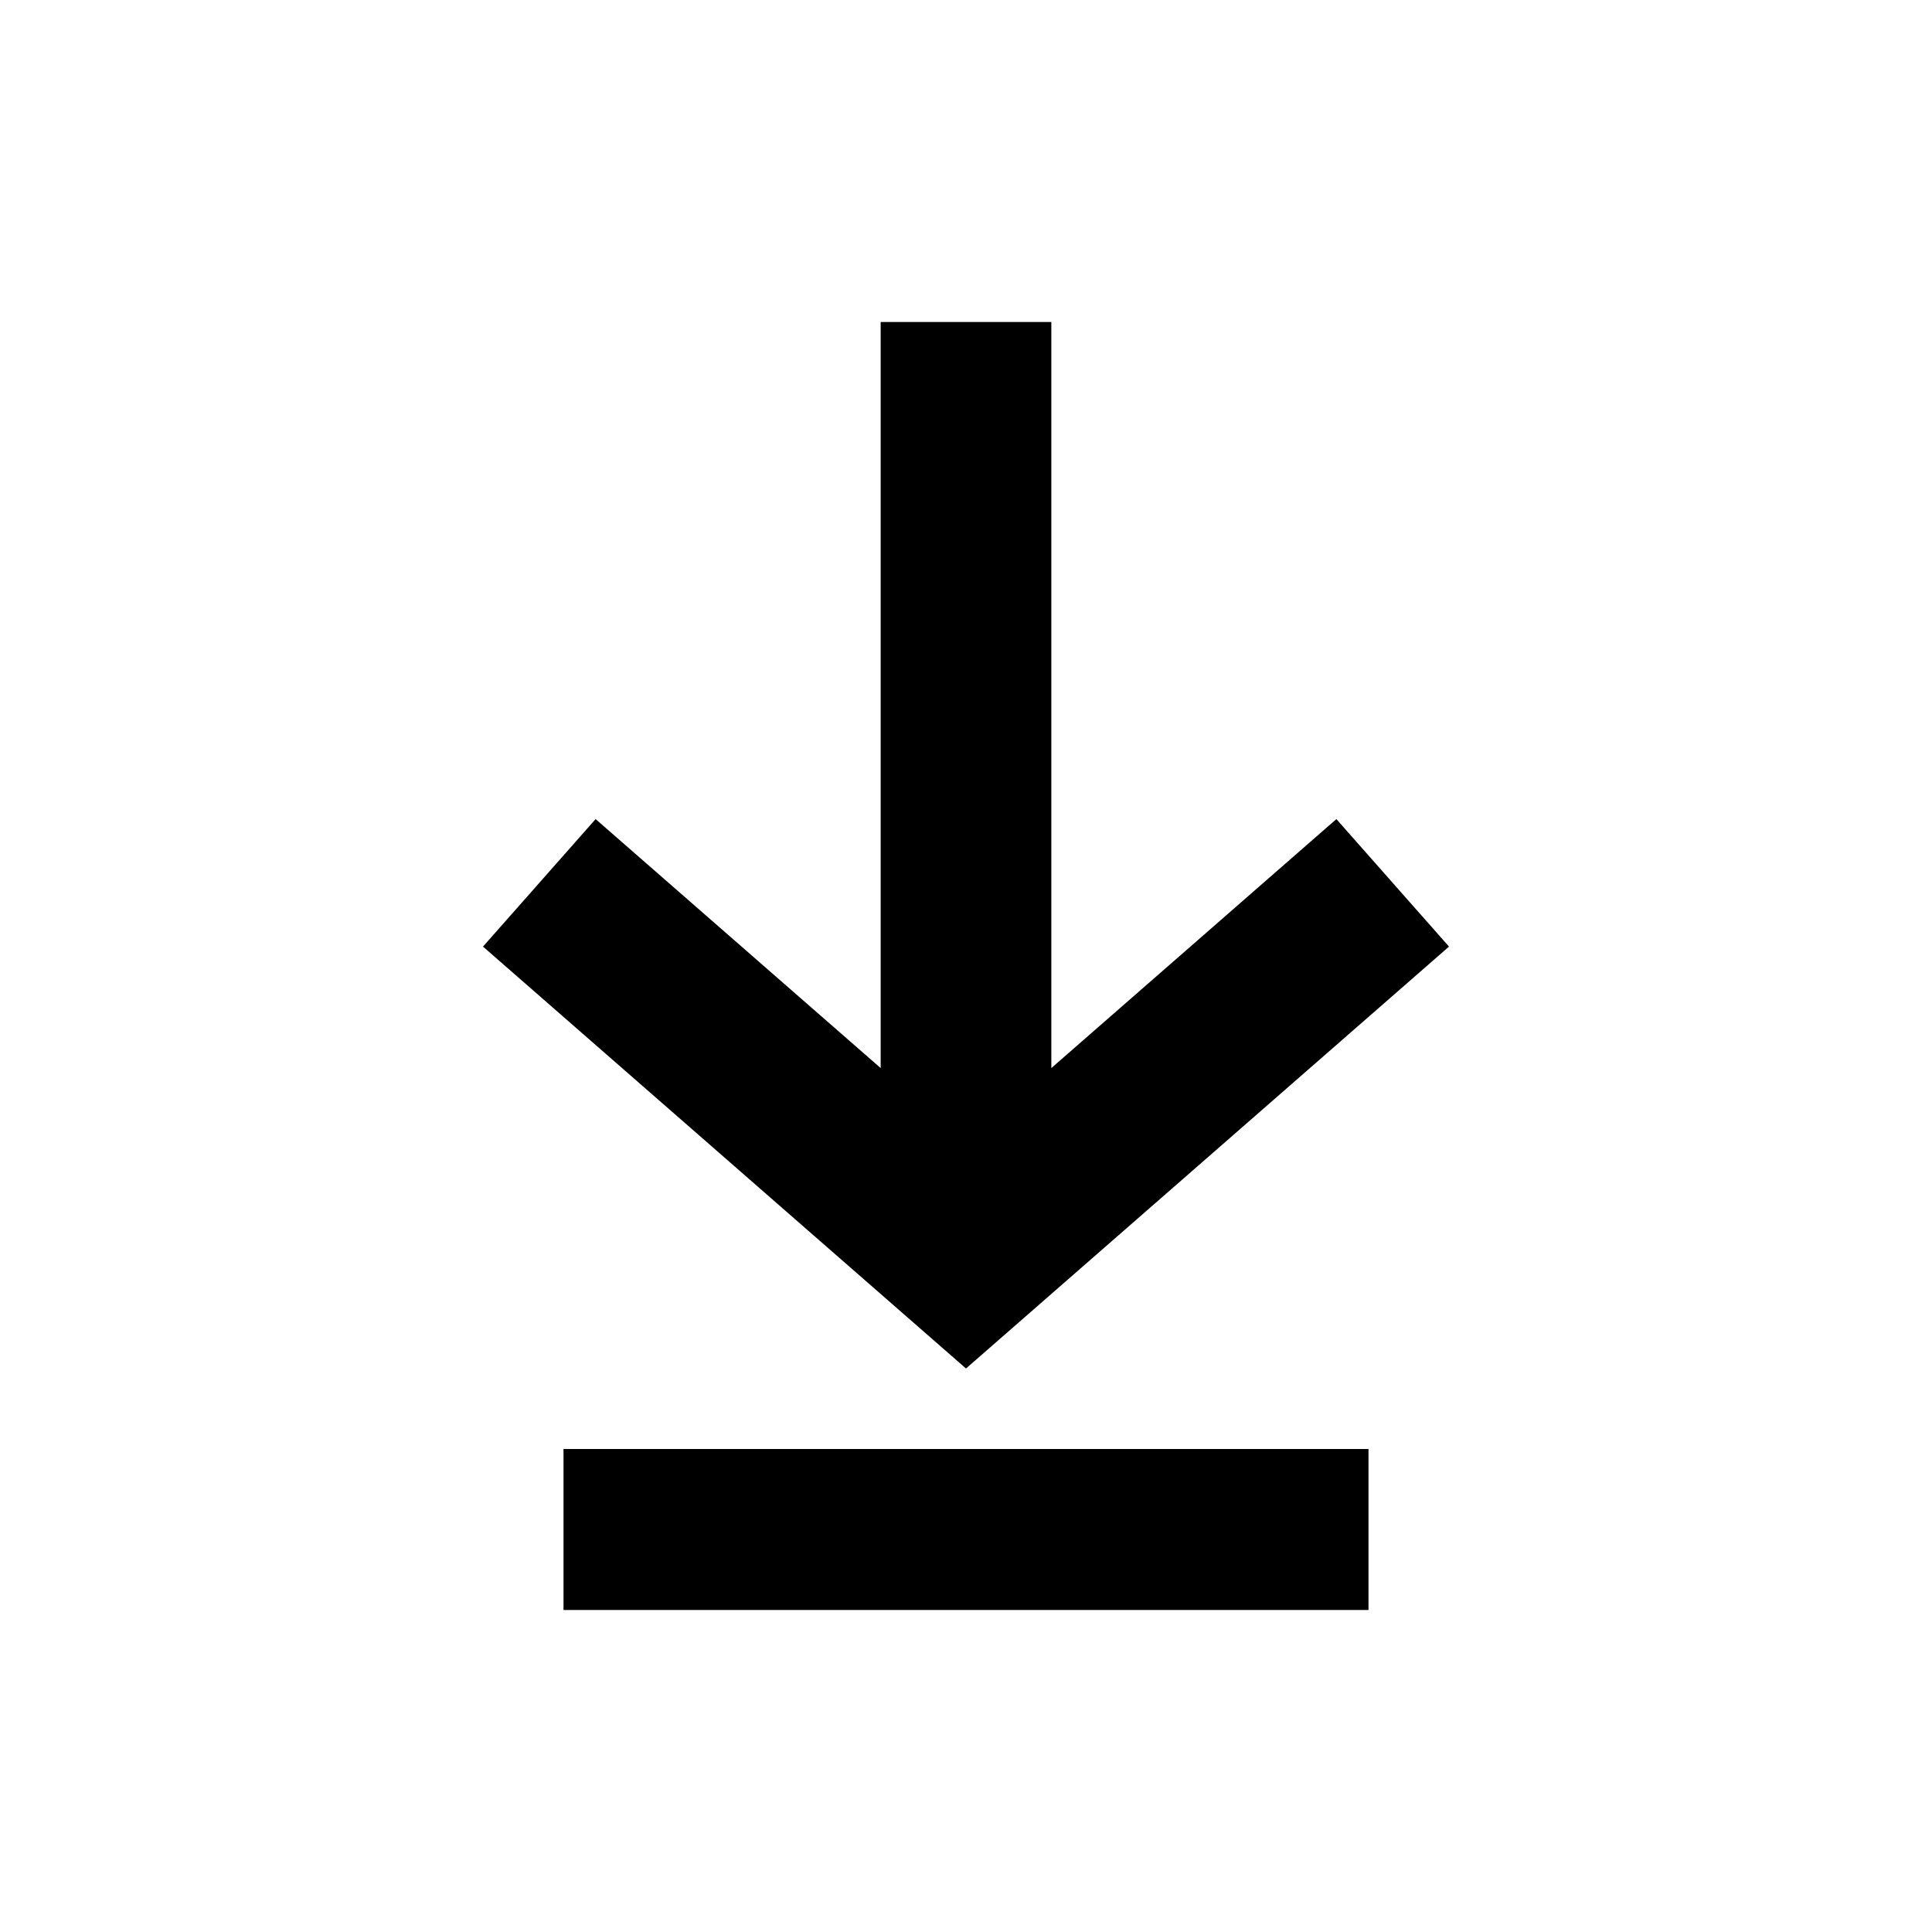 <svg viewBox="0 0 24 24" fill="none" xmlns="http://www.w3.org/2000/svg">
    <path fill-rule="evenodd" clip-rule="evenodd" d="M18 11.759L12 17L6 11.759L7.399 10.175L10.94 13.268L10.94 4L13.06 4L13.06 13.268L16.601 10.175L18 11.759Z" fill="black"/>
    <path fill-rule="evenodd" clip-rule="evenodd" d="M17 20H7V18H17V20Z" fill="black"/>
</svg>
